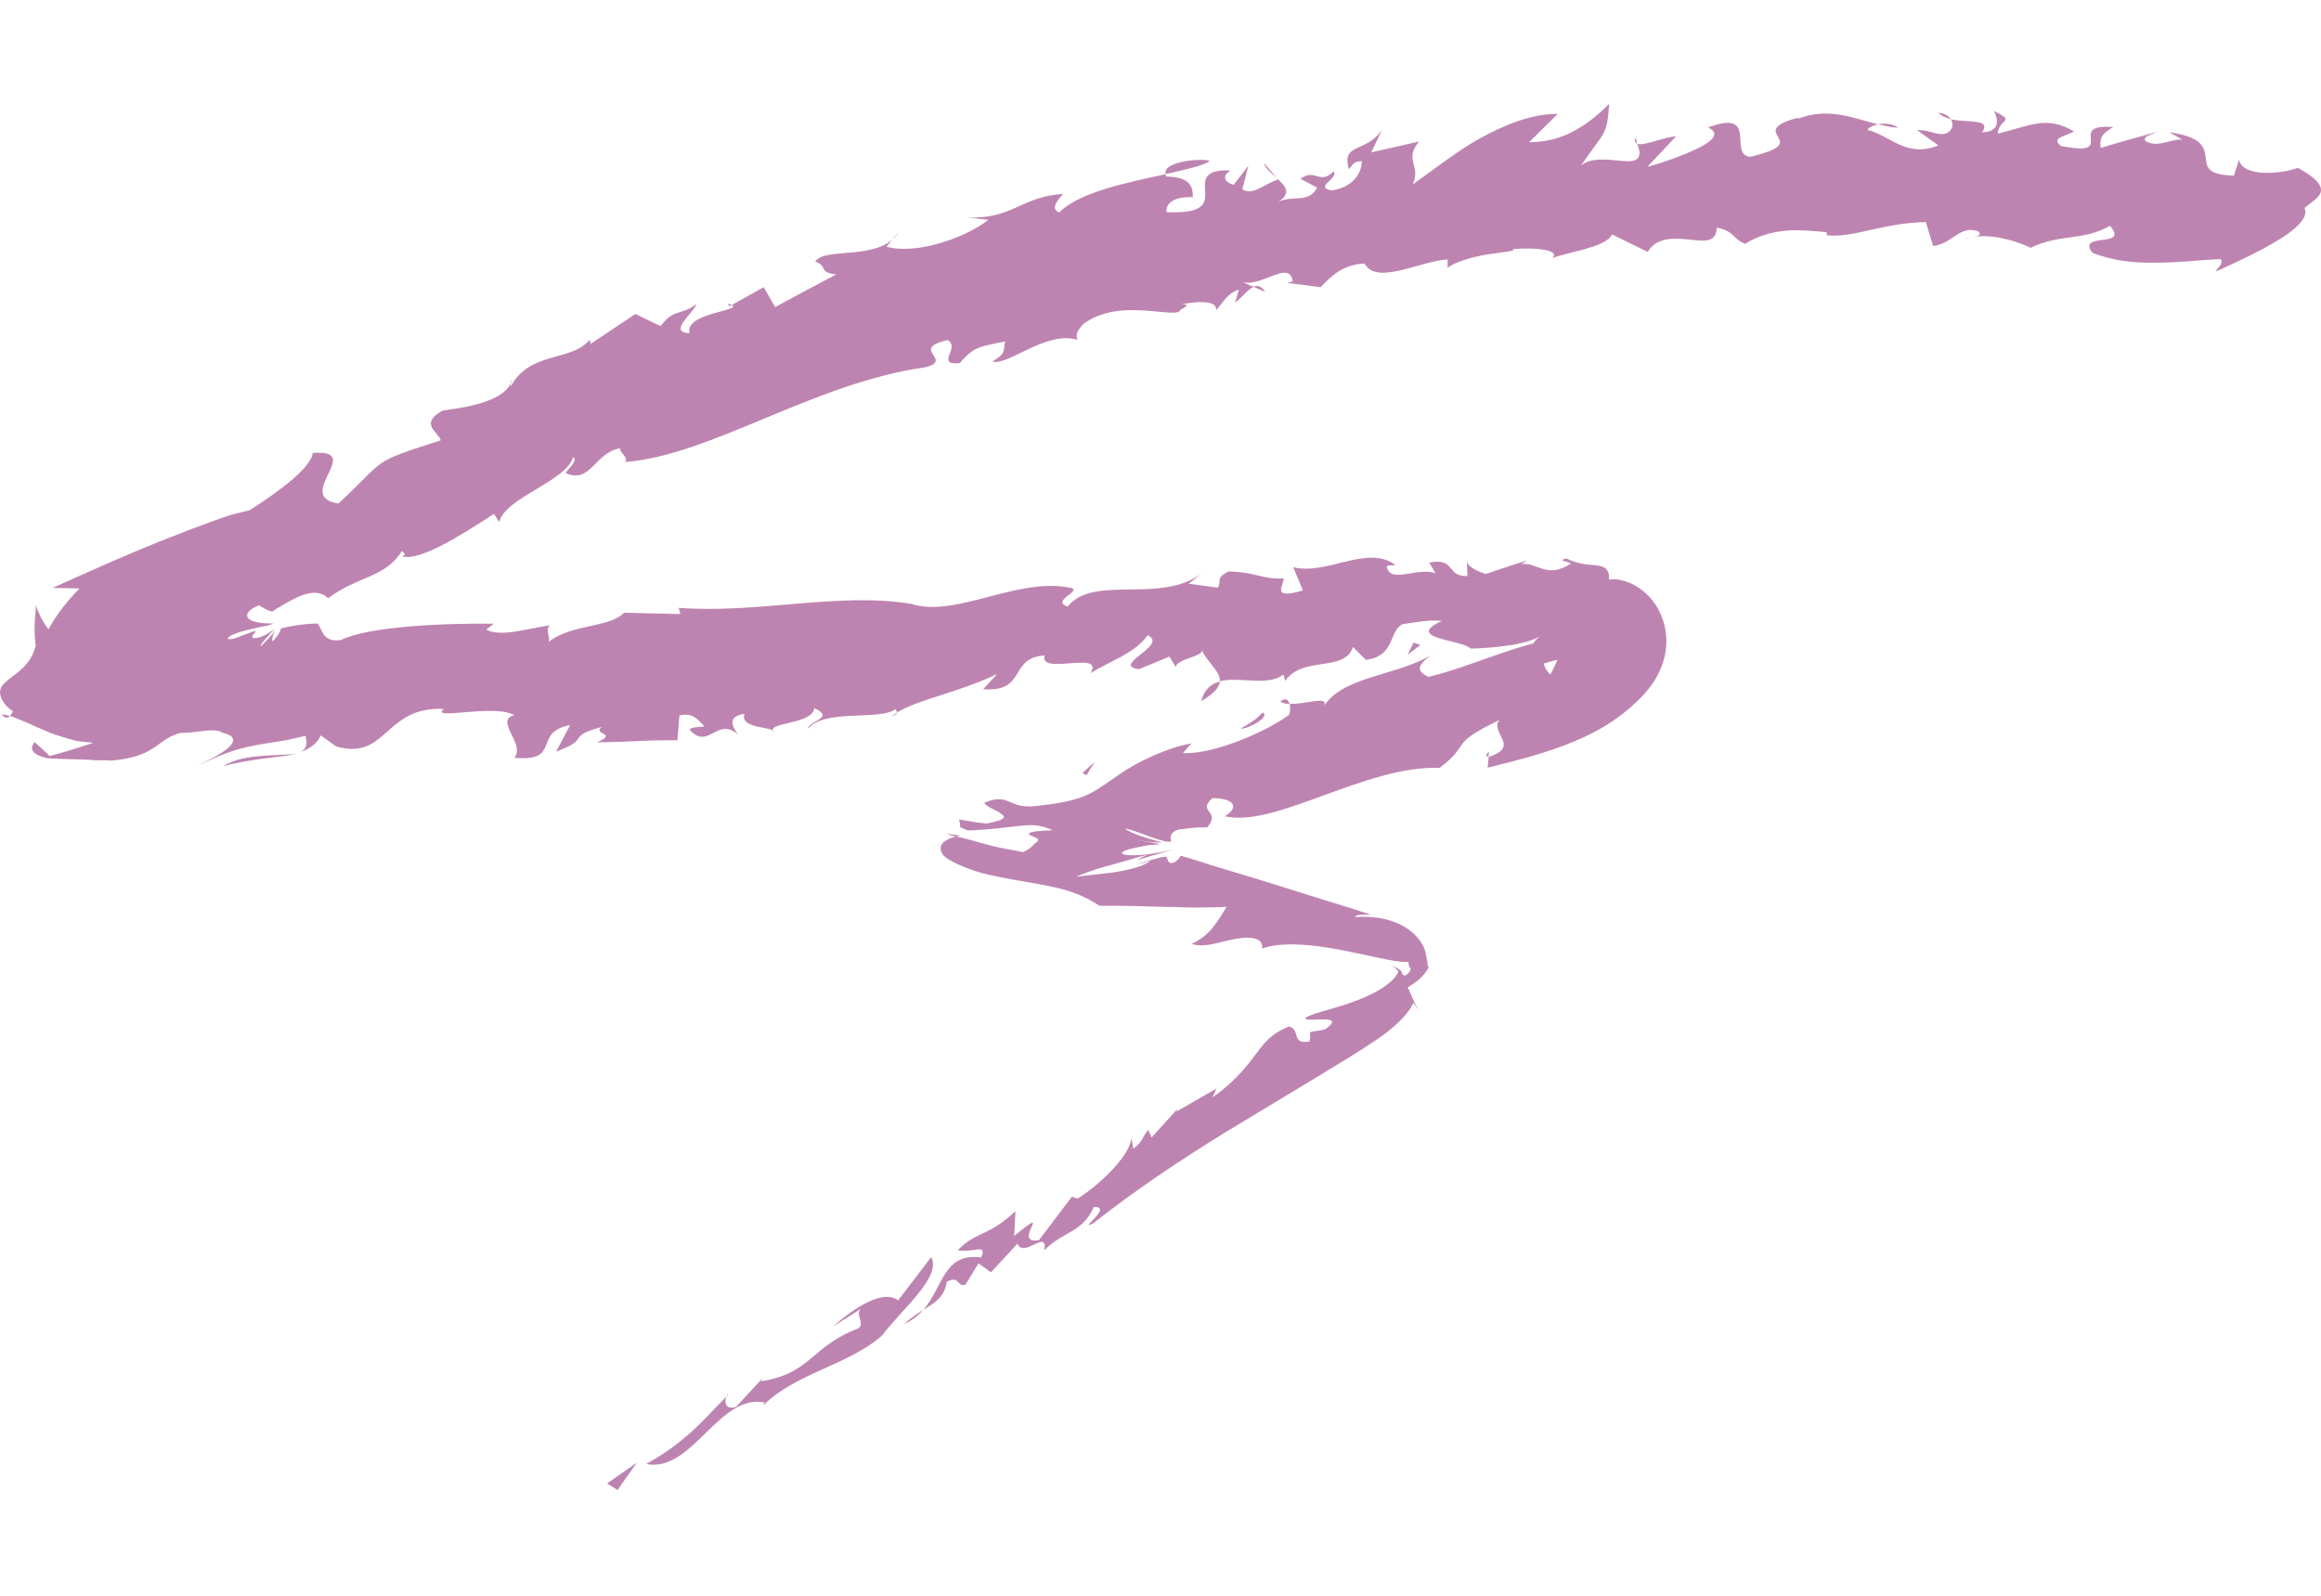 <?xml version="1.0" encoding="UTF-8"?> <svg xmlns="http://www.w3.org/2000/svg" width="352" height="242" viewBox="0 0 352 242" fill="none"><path d="M92.07 224.97L93.654 225.962L96.576 221.812L92.07 224.97Z" fill="#BE84B1"></path><path d="M133.78 202.527C136.503 198.803 142.879 193.679 141.226 190.635L136.207 197.203C133.954 195.489 129.7 198.203 126.299 201.196L130.57 198.481C129.622 199.447 131.188 200.456 130.239 201.422C122.906 204.197 123.036 208.312 115.425 209.469L115.633 209.025L111.64 213.34C109.909 213.905 109.892 212.487 110.144 211.791C106.508 215.523 103.959 218.707 98 222.013C104.951 223.44 109.031 211.261 115.964 212.696L115.764 213.14C120.54 208.277 128.682 207.033 133.78 202.527Z" fill="#BE84B1"></path><path d="M110.148 211.79C110.262 211.677 110.357 211.572 110.47 211.459C110.375 211.363 110.253 211.529 110.148 211.79Z" fill="#BE84B1"></path><path d="M225.742 114.769L225.802 113.969C225.481 114.343 225.185 114.717 225.742 114.769Z" fill="#BE84B1"></path><path d="M145.003 126.878C145.211 126.817 145.403 126.765 145.612 126.704C142.836 126.321 143.376 126.478 145.003 126.878Z" fill="#BE84B1"></path><path d="M190.102 43.478L191.885 44.27C191.293 43.347 190.702 43.226 190.102 43.478Z" fill="#BE84B1"></path><path d="M299.016 35.979C299.077 35.962 299.129 35.953 299.181 35.935C299.129 35.944 299.059 35.962 299.016 35.979Z" fill="#BE84B1"></path><path d="M248.321 21.781L248.034 20.842C247.851 21.398 247.991 21.668 248.321 21.781Z" fill="#BE84B1"></path><path d="M284.82 18.832C285.838 19.085 286.839 19.32 287.865 19.372C287.178 18.815 285.89 18.632 284.82 18.832Z" fill="#BE84B1"></path><path d="M297.938 36.31C298.268 36.162 298.651 36.058 299.025 35.971C298.607 36.049 298.198 36.136 297.938 36.31Z" fill="#BE84B1"></path><path d="M193.581 26.941L191.711 24.723C191.885 25.523 192.764 26.236 193.581 26.941Z" fill="#BE84B1"></path><path d="M293.953 17.104C294.449 17.599 295.128 17.878 295.841 18.06C295.51 17.556 294.884 17.156 293.953 17.104Z" fill="#BE84B1"></path><path d="M140.031 198.629C139.162 199.186 138.187 199.821 137.117 200.769C138.361 200.247 139.275 199.499 140.031 198.629Z" fill="#BE84B1"></path><path d="M1.506 108.591C1.089 108.443 0.654 108.382 0.219 108.348C0.845 109 1.228 108.878 1.506 108.591Z" fill="#BE84B1"></path><path d="M110.627 46.462L110.975 46.262C110.845 46.193 110.662 46.114 110.375 46.027L110.619 46.454L110.627 46.462Z" fill="#BE84B1"></path><path d="M77.441 58.232C77.546 58.024 77.633 57.797 77.694 57.562C77.459 57.902 77.424 58.093 77.441 58.232Z" fill="#BE84B1"></path><path d="M135.359 36.301C135.716 35.971 136.064 35.597 136.316 35.145L135.359 36.301Z" fill="#BE84B1"></path><path d="M160.621 32.213C159.299 31.63 160.273 30.517 161.239 29.403C154.767 29.812 153.514 33.344 146.581 32.961L149.895 33.344C146.233 36.197 138.777 38.659 134.445 37.406L135.367 36.293C132.009 39.32 124.833 37.563 123.641 39.685C125.555 40.26 124.058 41.356 126.833 41.608C123.728 43.243 120.64 44.896 117.56 46.567L115.82 43.557L110.975 46.253C112.662 47.132 103.72 47.445 104.581 50.542C101.266 50.333 104.99 47.706 105.642 46.114C103.032 47.993 102.267 46.715 100.179 49.455L96.369 47.611L89.496 52.204C89.783 51.803 89.244 51.769 89.522 51.386C86.913 54.944 80.266 53.091 77.387 58.754C77.552 58.519 77.439 58.415 77.439 58.206C75.865 61.26 69.418 61.903 67.096 62.277C63.468 64.313 66.548 65.548 66.844 66.775C61.189 68.593 59.267 69.246 57.77 70.289C56.274 71.333 55.195 72.769 51.333 76.353C47.879 75.848 48.871 73.769 49.776 71.899C50.672 70.037 51.463 68.367 47.427 68.706C47.201 70.776 42.903 74.187 37.806 77.405C37.118 77.553 36.379 77.736 35.605 77.936C35.413 77.988 35.213 78.04 35.013 78.093L34.709 78.18L34.274 78.327C33.682 78.536 33.073 78.745 32.456 78.963C31.194 79.432 29.889 79.911 28.567 80.407C27.201 80.946 25.809 81.494 24.417 82.033C18.772 84.295 12.804 86.983 7.967 89.167C9.342 89.167 10.707 89.201 12.056 89.245C9.864 91.463 8.385 93.542 7.35 95.439C6.932 94.926 6.645 94.351 6.253 93.743C5.975 93.125 5.636 92.464 5.436 91.742C5.418 92.046 5.453 92.481 5.383 92.994C5.366 93.247 5.297 93.525 5.297 93.812C5.297 94.09 5.279 94.386 5.262 94.673C5.21 95.848 5.27 97.013 5.427 97.892C4.74 100.676 2.835 101.85 1.451 102.929C0.764 103.468 0.181 103.955 0.033 104.669C-0.027 105.043 0.007 105.478 0.277 106.043C0.538 106.6 1.086 107.322 1.965 107.844C1.834 108.131 1.695 108.383 1.521 108.583C2.26 108.801 2.991 109.158 3.757 109.453C4.531 109.749 5.288 110.184 6.227 110.532C6.671 110.723 7.149 110.932 7.637 111.141C8.159 111.35 8.802 111.532 9.42 111.732C10.046 111.933 10.707 112.124 11.395 112.315C11.543 112.368 11.795 112.394 12.021 112.42L12.717 112.498C13.187 112.542 13.665 112.594 14.144 112.637C11.986 113.377 9.733 114.064 7.532 114.655C6.784 113.916 6.019 113.211 5.236 112.542C4.688 113.229 4.766 113.768 5.244 114.186C5.488 114.394 5.827 114.568 6.245 114.716C6.454 114.795 6.68 114.856 6.923 114.925L7.106 114.969L7.367 114.995L7.898 115.029C9.333 115.116 10.934 115.134 12.43 115.177C13.178 115.203 13.9 115.238 14.579 115.299C15.37 115.299 16.214 115.282 16.91 115.351C20.633 115.003 22.251 114.142 23.513 113.281C24.757 112.42 25.679 111.567 27.445 111.132C28.323 111.202 29.715 110.967 30.907 110.845C32.116 110.715 33.178 110.689 33.708 111.124C35.805 111.558 35.692 112.481 34.543 113.472C33.412 114.464 31.151 115.508 29.776 116.195C33.325 114.534 35.109 113.82 37.553 113.264C38.754 112.994 40.093 112.776 41.746 112.515C42.155 112.455 42.59 112.385 43.042 112.315C43.147 112.298 43.26 112.281 43.364 112.263L43.599 112.211C43.756 112.176 43.921 112.141 44.086 112.107C44.756 111.959 45.496 111.793 46.322 111.593C46.748 113.081 46.287 113.768 45.409 114.107C46.8 113.646 47.992 112.924 48.654 111.532L51.011 113.211C58.745 115.404 58.24 107.061 67.331 107.513C65.017 109.331 75.099 106.661 77.996 108.47C74.89 109.166 79.779 112.933 77.996 114.916C85.303 115.586 80.649 111.054 86.46 109.958L84.338 113.986C89.879 111.941 85.582 111.819 91.262 110.236C89.749 111.454 93.881 111.097 90.549 112.576C98.082 112.463 96.108 112.254 102.745 112.263L103.032 108.496C105.216 107.922 106.164 109.523 106.834 110.158C105.92 110.288 104.485 110.254 104.65 110.732C107.452 113.785 108.748 108.627 111.932 111.385C111.114 110.254 110.166 108.662 112.889 108.261C112.167 110.602 117.221 110.097 117.49 111.037C115.646 109.584 123.302 109.906 123.502 107.4C126.781 108.897 122.632 109.271 122.545 110.523C124.937 107.435 133.558 109.349 135.837 107.522C135.907 107.748 136.046 107.905 136.046 108.053C139.265 106.052 144.771 105.234 151.235 102.216L149.103 104.521C155.871 104.991 152.87 99.736 158.438 99.397C157.472 102.52 167.624 98.527 165.371 102.085C168.572 100.128 172.052 99.11 174.053 96.335C177.332 97.84 168.32 100.902 172.748 101.485L177.359 99.571L178.307 101.163C178.42 99.91 182.552 99.554 182.274 98.597C183.135 100.528 185.118 101.807 184.996 103.32C187.945 102.537 192.252 104.173 194.635 102.294L194.914 103.251C197.576 99.397 203.935 102.007 205.187 98.118L207.145 100.076C211.66 99.493 210.616 95.674 212.695 94.656C214.504 94.43 216.731 93.916 218.662 94.169C212.817 96.857 221.768 96.996 223.029 98.362C225.37 98.318 232.138 97.927 234.043 96.1C232.625 97.066 232.364 97.944 231.833 98.605C231.302 99.258 230.493 99.693 228.005 99.814C229.371 101.65 231.233 101.407 233.434 100.815C234.565 100.493 235.713 100.145 236.948 99.901C237.261 99.841 237.575 99.788 237.888 99.736C238.166 99.71 238.444 99.693 238.732 99.693C239.271 99.693 239.949 99.71 240.315 99.884L239.897 101.572C239.958 101.572 240.01 101.554 240.019 101.546L240.063 101.528L240.097 101.407L240.254 100.919C240.358 100.597 240.489 100.276 240.602 99.971C240.689 99.701 240.793 99.441 240.906 99.188C241.176 98.64 241.298 98.292 241.568 97.901C241.942 97.231 242.368 96.9 242.472 96.883C242.585 96.883 242.246 96.909 241.802 96.587C241.672 96.509 241.585 96.43 241.463 96.326C241.315 96.222 241.185 96.1 241.054 95.978L240.872 95.787L240.637 95.561C240.489 95.413 240.35 95.256 240.21 95.091C239.941 94.769 239.575 94.36 239.314 93.986L239.149 93.751V93.769L239.158 93.812C239.158 93.943 239.062 94.143 238.949 94.343C238.453 95.169 237.879 96.039 237.488 96.883C236.652 98.588 236.278 100.31 235.104 102.311C233.486 100.597 234.13 99.814 235.461 97.022C230.25 97.605 222.551 101.293 216.636 102.642C214.4 101.667 215.383 100.493 217.131 99.327C211.573 102.563 203.578 102.537 200.707 107.2C201.829 105.347 198.019 106.87 195.592 106.73C195.783 107.487 195.601 108.575 195.305 108.54C191.965 110.976 184.083 114.429 179.394 114.212L180.69 112.733C179.412 112.976 178.255 113.298 177.176 113.69C176.906 113.794 176.645 113.89 176.384 113.994C176.071 114.116 175.767 114.238 175.471 114.36C174.862 114.612 174.288 114.864 173.74 115.134C171.556 116.186 169.938 117.291 168.546 118.274C167.137 119.257 165.971 120.119 164.31 120.78C162.622 121.45 160.499 121.902 156.454 122.293C155.523 122.311 154.941 122.241 154.401 122.093C153.871 121.945 153.444 121.737 153.001 121.554C152.131 121.189 151.122 120.928 149.286 121.737C149.547 122.363 151.035 122.815 151.635 123.268C151.722 123.329 151.731 123.372 151.852 123.442C151.965 123.511 152.052 123.572 152.122 123.642C152.253 123.772 152.296 123.911 152.2 124.042C152 124.312 151.27 124.573 149.556 124.903L147.964 124.686L147.077 124.546L145.441 124.277C145.537 124.564 145.589 124.834 145.606 125.094V125.286V125.382C145.606 125.399 145.606 125.416 145.606 125.425L145.728 125.486C146.05 125.643 146.389 125.79 146.746 125.938C150.608 125.817 153.027 125.39 154.888 125.216C155.819 125.129 156.602 125.103 157.333 125.199C158.072 125.295 158.751 125.529 159.664 125.912C157.394 125.973 156.376 126.147 156.124 126.33C155.854 126.512 156.324 126.713 156.785 126.904C157.246 127.113 157.672 127.278 157.333 127.591C157.176 127.739 156.82 128.026 156.515 128.348C156.202 128.661 155.784 128.931 155.123 129.244C154.393 129.009 152.192 128.748 150.026 128.174C147.912 127.565 146.215 127.113 145.006 126.843C144.423 127.008 143.849 127.2 143.414 127.487C142.953 127.756 142.718 128.148 142.675 128.452C142.596 129.07 142.875 129.47 143.197 129.844C144.075 130.549 145.18 131.045 146.259 131.497C146.807 131.715 147.372 131.923 147.946 132.106C148.242 132.193 148.529 132.289 148.816 132.376C149.147 132.454 149.469 132.532 149.791 132.619C151.104 132.924 152.444 133.176 153.749 133.411C156.367 133.881 158.777 134.246 160.865 134.785C162.979 135.333 164.719 136.047 166.763 137.36C170.773 137.317 174.096 137.482 176.854 137.534C177.193 137.534 177.541 137.543 177.872 137.543C178.272 137.56 178.672 137.578 179.055 137.587C179.838 137.613 180.595 137.63 181.317 137.63C182.604 137.587 184.483 137.63 186.04 137.517C184.605 139.753 183.622 141.788 180.725 143.145C181.021 143.232 181.378 143.311 181.604 143.337C181.847 143.372 182.091 143.38 182.326 143.372C182.813 143.363 183.309 143.285 183.822 143.189C184.849 142.98 185.962 142.658 187.084 142.441C188.198 142.223 189.303 142.11 190.138 142.293C190.973 142.476 191.547 142.945 191.399 143.85C192.878 143.311 194.748 143.163 196.853 143.241C198.959 143.319 201.221 143.65 203.308 144.05C205.405 144.45 207.397 144.903 209.137 145.268C210.885 145.625 212.338 145.938 213.739 145.877C213.512 145.964 213.591 146.181 213.739 146.512C213.773 146.599 213.817 146.686 213.852 146.808C213.852 146.843 213.869 146.869 213.869 146.903V146.93C214.078 146.895 213.93 146.93 213.974 146.912V146.93V146.982C213.947 147.043 213.921 147.095 213.895 147.147C213.791 147.347 213.669 147.495 213.547 147.626C213.304 147.878 213.051 148.017 212.843 147.886C212.738 147.817 212.651 147.695 212.564 147.452C212.538 147.382 212.512 147.304 212.486 147.225L212.469 147.182V147.164C212.469 147.164 212.312 147.191 212.382 147.173C212.382 147.173 212.338 147.104 212.303 147.077C212.242 147.025 212.173 146.973 212.103 146.938C211.816 146.764 211.459 146.634 211.051 146.503C211.451 146.712 211.842 146.886 212.06 147.33C211.964 147.678 211.773 147.913 211.581 148.165C211.199 148.652 210.694 149.096 210.102 149.513C208.937 150.348 207.501 151.053 205.979 151.645C204.465 152.236 202.865 152.715 201.455 153.123C200.777 153.332 200.02 153.515 199.455 153.706C198.88 153.898 198.419 154.08 198.106 154.289C197.802 154.524 198.063 154.611 198.567 154.637C199.072 154.663 199.776 154.611 200.455 154.602C201.769 154.576 202.917 154.689 201.029 156.064C200.237 156.342 199.437 156.299 198.68 156.551C198.698 156.977 198.68 157.43 198.628 157.908C197.088 158.247 196.827 157.708 196.636 157.116C196.462 156.516 196.332 155.864 195.462 155.664C193.965 156.307 193.052 156.934 192.295 157.656C191.547 158.378 190.955 159.195 190.251 160.135C189.546 161.066 188.728 162.127 187.615 163.258C187.084 163.806 186.406 164.424 185.849 164.911C185.257 165.424 184.614 165.929 183.9 166.407L184.474 165.085L178.411 168.573L178.611 168.13L174.653 172.497L174.157 171.348C173.218 172.323 173.357 173.14 171.878 174.202L171.591 172.592C171.278 175.541 166.224 180.074 163.44 181.761L162.552 181.492L157.559 188.077C153.209 188.755 160.178 182.283 153.81 187.424L154.001 183.684C149.678 187.677 148.094 186.676 145.25 189.599C147.581 190.052 149.817 188.468 148.79 190.695C143.075 189.939 143.049 195.175 140.048 198.638C141.909 197.455 143.214 196.724 143.579 194.401C145.615 193.262 145.145 195.402 146.45 194.784L148.399 191.591L150.295 192.948L154.297 188.599C155.271 190.922 158.925 186.207 158.386 189.608C161.239 186.676 164.101 187.042 165.902 183.031C168.972 182.953 163.205 186.772 165.78 185.528C172.043 180.596 178.724 176.098 185.658 171.827C190.547 168.878 195.462 165.911 200.394 162.927C203.291 161.161 206.283 159.369 208.989 157.534C211.642 155.69 213.591 153.758 214.365 152.088L214.852 152.749C215.009 152.984 215.235 153.219 215.331 153.471C215.261 153.28 215.122 153.097 215.009 152.906C214.896 152.715 214.791 152.523 214.687 152.349C214.496 151.984 214.33 151.636 214.191 151.305C213.913 150.653 213.713 150.105 213.478 149.739C213.956 149.47 214.478 149.113 215.017 148.687C215.557 148.252 215.983 147.782 216.366 147.217C216.462 147.069 216.549 146.93 216.618 146.756C216.636 146.712 216.653 146.66 216.67 146.616L216.688 146.529C216.375 146.582 216.601 146.538 216.531 146.547V146.529V146.503V146.46C216.531 146.338 216.514 146.242 216.505 146.155C216.462 145.807 216.409 145.529 216.348 145.242C216.218 144.676 216.174 144.076 215.853 143.502C215.287 142.354 214.208 141.136 212.434 140.24C211.546 139.796 210.494 139.44 209.328 139.239C208.136 139.039 206.892 138.978 205.622 139.083C205.17 138.7 207.049 138.691 207.936 138.726C206.005 138.065 203.517 137.326 200.725 136.447C197.819 135.542 194.635 134.551 191.338 133.515C188.102 132.506 183.404 131.167 182.16 130.697C181.656 130.54 181.16 130.384 180.664 130.236L179.916 130.018L179.542 129.914C179.542 129.914 179.499 129.896 179.481 129.888C179.351 129.827 179.229 129.792 179.072 129.809C178.472 130.688 177.933 130.914 177.585 130.871C177.228 130.827 177.098 130.523 177.045 130.279C176.976 130.036 176.984 129.853 176.436 129.94C175.88 130.027 174.714 130.375 172.148 131.132C172.974 130.958 173.757 130.766 174.488 130.558C173.714 131.149 172.139 131.732 169.912 132.123C167.737 132.524 164.884 132.715 163.187 132.967C164.536 132.384 165.623 132.019 166.484 131.749C167.354 131.48 168.016 131.306 168.651 131.132C169.286 130.958 169.903 130.792 170.73 130.549C171.565 130.305 172.591 129.983 174.218 129.557C173.54 129.818 172.974 130.105 172.504 130.427C174.296 129.87 176.149 129.331 178.054 128.809C174.14 129.757 171.539 129.801 170.617 129.618C169.642 129.427 170.321 129.009 171.634 128.696C172.296 128.539 173.026 128.383 173.835 128.226C174.679 128.096 175.401 128.096 175.697 128.061C176.323 128 175.384 127.913 172.174 127.356C172.835 127.478 174.105 127.617 174.784 127.722C176.036 127.8 176.297 127.8 176.097 127.722C175.888 127.635 175.201 127.469 174.418 127.235C172.826 126.782 170.93 126.06 170.634 125.616C172.061 125.991 172.983 126.365 173.888 126.695C174.784 127.034 175.645 127.33 176.758 127.617C177.576 127.687 177.637 127.635 177.611 127.461C177.567 127.287 177.454 126.991 177.602 126.66C177.724 126.338 178.107 125.991 178.62 125.834C178.75 125.79 178.881 125.764 179.011 125.756C179.081 125.756 179.142 125.756 179.211 125.756H179.264L179.464 125.73L179.873 125.669C180.969 125.512 182.039 125.434 183.074 125.477C185.31 122.894 181.412 123.198 183.874 121.049C186.38 120.98 188.45 122.085 185.771 123.781C193.304 125.616 207.188 116.013 218.306 116.456C223.151 112.881 219.524 112.933 227.405 109.192C225.839 111.097 230.72 113.203 225.778 114.786L225.604 116.421C229.815 115.386 234.739 114.177 239.297 112.202C240.437 111.706 241.559 111.158 242.681 110.523C243.803 109.888 244.899 109.175 246.117 108.227C246.735 107.74 247.396 107.2 248.257 106.374C248.44 106.2 248.736 105.904 248.962 105.669L249.379 105.225L249.814 104.721C249.98 104.521 250.18 104.269 250.354 104.034L250.606 103.677L250.928 103.19C251.154 102.833 251.337 102.52 251.537 102.102C251.798 101.589 252.015 101.059 252.189 100.519C252.607 99.223 252.877 97.64 252.616 95.778C252.398 94.073 251.572 92.307 250.841 91.376C250.641 91.107 250.441 90.846 250.223 90.602C250.023 90.376 249.884 90.254 249.71 90.08C249.379 89.767 249.005 89.454 248.666 89.219C248.405 89.045 248.144 88.888 247.874 88.74C247.605 88.593 247.326 88.445 247.161 88.392C245.482 87.731 244.708 87.836 244.003 87.888C244.169 86.278 243.246 85.861 242.116 85.731C241.585 85.678 240.915 85.661 240.115 85.522C239.732 85.461 239.236 85.339 238.836 85.217C238.453 85.096 238.044 84.93 237.592 84.695C236.078 84.982 237.705 85.182 238.288 85.417C236.444 86.696 235.121 86.592 234.034 86.287C232.92 85.965 231.911 85.356 230.728 85.556L231.563 85C229.423 85.652 227.379 86.357 225.309 87.053C224.273 86.67 222.708 86.105 222.464 85.139L222.56 87.357C219.254 87.47 220.855 84.565 216.766 85.304L217.697 86.922C215.052 85.992 210.998 88.479 210.346 86.096C210.215 85.626 210.737 85.8 211.651 85.687C207.423 82.503 201.203 87.296 196.123 86.018L197.602 89.532C192.808 90.941 194.592 88.967 194.696 87.705C191.443 87.914 190.651 86.783 186.345 86.653C184.283 87.688 185.318 88.036 184.701 89.123L180.281 88.523L182.97 86.4C176.576 92.029 166.076 86.888 161.917 91.977C159.299 91.124 164.057 89.671 162.492 89.167C154.384 87.392 144.963 93.777 138.16 91.576C127.207 89.758 114.985 93.099 102.919 92.177L103.198 93.125L94.646 92.916C92.498 95.221 86.652 94.604 83.224 97.335C83.468 96.552 82.641 95.43 83.416 94.821C79.814 95.352 75.96 96.657 73.742 95.482L74.899 94.578C66.861 94.499 55.795 95.03 51.698 97.066C48.984 97.422 48.967 95.682 48.192 94.552C47.044 94.578 45.992 94.673 45.008 94.821C44.513 94.9 44.043 94.978 43.582 95.082C43.347 95.134 43.121 95.187 42.895 95.239L42.729 95.282C42.668 95.3 42.616 95.308 42.625 95.326L42.599 95.404C42.46 95.83 42.12 96.483 41.32 97.283C41.268 96.874 41.259 96.465 41.781 95.561C41.163 96.37 40.424 97.179 39.572 97.996C39.424 97.831 39.876 97.335 40.354 96.796C40.842 96.257 41.355 95.691 41.607 95.369C40.728 96.1 39.893 96.5 39.302 96.665C38.702 96.839 38.362 96.796 38.284 96.648C38.197 96.509 38.362 96.274 38.536 96.083C38.71 95.882 38.876 95.735 38.641 95.682C37.588 96.056 36.562 96.439 35.552 96.831C34.83 96.996 34.491 96.961 34.552 96.778C34.613 96.596 35.074 96.317 35.744 96.074C37.084 95.561 39.023 95.178 40.65 94.847C41.694 94.491 41.538 94.56 40.972 94.543C40.398 94.543 39.441 94.508 38.702 94.299C37.953 94.099 37.431 93.743 37.484 93.264C37.527 92.794 38.18 92.203 39.284 91.803C40.372 92.455 40.894 92.699 41.198 92.725C41.355 92.733 41.45 92.69 41.546 92.612C41.598 92.568 41.624 92.533 41.694 92.464C42.007 92.272 42.329 92.081 42.651 91.898C45.226 90.376 47.897 88.949 49.767 90.715C54.343 87.296 58.423 87.644 60.954 83.556C61.25 83.956 61.772 83.956 60.989 84.373C63.721 85.148 70.036 81.085 74.908 77.936L75.725 79.171C76.5 75.5 86.025 72.925 86.904 69.306C87.73 69.741 86.33 70.916 85.773 71.725C89.566 73.482 90.184 68.628 94.029 67.984C94.002 68.802 95.36 69.263 94.794 70.063C101.336 69.567 108.504 66.549 116.177 63.365C123.841 60.181 132.018 56.849 140.317 55.701C144.797 54.561 137.803 52.969 143.684 51.569C145.789 52.63 141.7 55.449 145.563 55.066C147.72 52.447 148.808 52.56 152.444 51.777C152.061 52.961 152.827 53.465 150.504 54.831C152.896 55.527 158.646 50.072 163.431 51.542C162.987 50.664 163.605 49.925 164.231 49.194C165.588 48.141 167.18 47.567 168.816 47.263C170.451 46.967 172.104 47.01 173.6 47.097C176.584 47.28 178.898 47.776 179.011 46.967C179.011 46.967 181.038 46.071 179.124 46.158C181.369 45.714 184.666 45.436 184.431 47.062C185.414 45.975 186.162 44.453 187.893 43.905L187.31 45.888C188.241 45.27 189.181 43.896 190.138 43.513C189.537 43.252 188.928 42.983 188.328 42.739C191.19 43.722 195.566 39.251 196.053 42.669L195.192 42.904L200.272 43.557C201.943 41.834 203.665 40.094 206.962 39.973C208.78 43.331 215.348 39.564 219.55 39.346L219.532 40.608C220.281 40.059 221.368 39.625 222.551 39.277C223.734 38.92 225.013 38.65 226.152 38.502C228.432 38.163 230.137 38.033 229.354 37.798C232.512 37.45 236.861 37.876 235.4 39.146C236.644 38.659 238.618 38.285 240.428 37.754C242.237 37.232 243.899 36.65 244.499 35.553L249.884 38.207C251.285 35.884 253.903 36.11 256.156 36.328C258.409 36.571 260.306 36.884 260.367 34.509C263.289 35.153 262.654 36.215 264.681 36.971C266.647 35.753 268.683 35.205 270.745 34.988C272.806 34.797 274.894 35.023 276.991 35.205L277.104 35.693C279.192 35.884 281.453 35.388 283.941 34.814C286.429 34.248 289.135 33.727 292.075 33.683L293.18 37.311C296.242 36.91 297.129 34.118 299.992 35.066C300.635 35.658 299.992 35.806 299.2 35.953C302.088 35.414 305.89 36.562 307.96 37.58C312.536 35.379 315.824 36.615 319.991 34.24C321.531 36.014 320.209 36.206 318.851 36.38C317.486 36.571 316.068 36.754 317.373 38.363C320.383 39.511 323.471 39.894 326.716 39.833C328.325 39.842 329.969 39.764 331.657 39.642C332.501 39.572 333.353 39.511 334.206 39.442C335.058 39.39 335.919 39.337 336.789 39.285C337.25 40.051 336.406 40.477 336.006 41.182C336.006 41.182 336.937 40.79 338.32 40.147C339.712 39.494 341.513 38.642 343.314 37.676C345.114 36.693 346.837 35.666 348.055 34.605C349.238 33.553 349.951 32.526 349.499 31.534C350.647 30.604 351.787 29.925 351.978 29.055C352.135 28.194 351.5 27.106 348.498 25.453C346.124 26.332 340.199 26.985 339.564 24.244L338.79 26.637C334.667 26.506 334.675 25.297 334.501 23.818C334.327 22.365 333.962 20.73 328.995 20.069C329.656 20.417 330.317 20.808 330.969 21.174C329.082 21.034 327.394 22.478 325.411 21.417C324.863 20.66 326.246 20.469 327.124 20.008C324.254 20.817 321.409 21.556 318.59 22.435C318.39 20.956 318.773 20.225 320.522 19.268C312.997 18.694 321.574 23.931 312.544 22.13C310.979 20.895 313.258 20.66 314.545 19.938C312.518 18.703 310.726 18.459 308.908 18.746C307.081 19.025 305.211 19.738 302.984 20.269C303.045 18.05 305.942 18.494 302.392 16.841C303.054 18.05 303.393 20.017 300.6 20.06C302.062 17.92 298.547 18.686 295.851 18.077C296.373 18.868 296.112 19.912 295.042 20.269C293.702 20.573 292.597 19.651 290.736 19.738L293.972 22.043C291.614 23.018 289.813 22.678 288.152 21.965C286.49 21.243 284.968 20.138 283.202 19.686C283.498 19.277 284.115 18.99 284.829 18.86C281.114 17.946 277.217 16.154 272.493 18.085L272.893 17.807C270.666 18.338 269.736 18.92 269.422 19.408C269.109 19.903 269.422 20.356 269.675 20.799C270.197 21.695 270.519 22.583 265.421 23.783C262.028 23.435 266.821 16.459 259.044 19.321C260.949 20.217 259.723 21.408 257.487 22.496C255.251 23.575 252.024 24.74 249.84 25.297L254.181 20.686C252.372 20.765 249.327 22.174 248.318 21.809L248.605 22.765C249.197 26.402 242.82 22.626 239.784 25.097C243.36 19.808 243.69 20.773 244.047 15.754C242.559 17.224 240.959 18.616 239.01 19.695C237.07 20.808 234.782 21.539 231.885 21.582L236.252 17.268C232.346 17.241 228.258 18.877 224.447 20.991C222.542 22.017 220.724 23.305 219.01 24.523C217.314 25.749 215.713 26.915 214.269 27.959C215.548 24.905 212.834 24.27 215.235 21.461L207.971 23.096L209.589 19.712C207.049 23.305 203.413 21.608 204.561 25.636C205.266 24.975 205.092 24.514 206.527 24.436C206.544 25.715 205.666 28.35 201.916 28.89C199.22 28.342 203.134 27.037 202.238 26.01C200.107 28.107 199.507 25.471 197.21 27.106L199.75 28.446C198.411 31.099 195.636 29.299 193.391 30.917C196.158 29.368 194.948 28.185 193.565 26.976L193.783 27.254C191.999 27.733 189.929 29.812 188.415 28.69L189.32 25.14L187.102 28.02C186.006 27.802 185.049 26.785 186.641 25.854C184.448 25.715 183.474 26.202 183.039 26.819C182.613 27.454 182.735 28.307 182.778 29.142C182.856 30.821 182.604 32.439 176.906 32.169C176.81 30.908 177.82 29.821 180.899 29.89C180.951 27.82 179.986 26.837 176.88 26.776C176.793 26.637 176.819 26.532 176.784 26.419C171.121 27.646 163.666 29.116 160.604 32.248L160.621 32.213Z" fill="#BE84B1"></path><path d="M176.805 26.385C179.833 25.723 182.39 25.141 183.478 24.436C182.782 23.931 176.196 24.384 176.805 26.385Z" fill="#BE84B1"></path><path d="M217.117 99.371C217.456 99.179 217.787 98.979 218.091 98.762C217.752 98.971 217.43 99.171 217.117 99.371Z" fill="#BE84B1"></path><path d="M194.164 106.364C194.503 106.642 194.999 106.738 195.573 106.764C195.417 106.137 194.99 105.729 194.164 106.364Z" fill="#BE84B1"></path><path d="M45.305 114.142C45.305 114.142 45.374 114.125 45.409 114.107C45.374 114.116 45.34 114.134 45.305 114.142Z" fill="#BE84B1"></path><path d="M182.172 106.33C184.207 105.138 184.93 104.207 184.999 103.346C183.694 103.694 182.642 104.511 182.172 106.33Z" fill="#BE84B1"></path><path d="M136.054 108.07C135.767 108.253 135.462 108.418 135.219 108.627C135.88 108.392 136.054 108.236 136.054 108.07Z" fill="#BE84B1"></path><path d="M33.867 116.203C35.903 115.603 38.069 115.29 40.27 115.003C41.34 114.864 42.419 114.725 43.48 114.594C44.106 114.472 44.724 114.333 45.307 114.15C44.811 114.316 44.193 114.385 43.532 114.429C43.001 114.455 42.453 114.481 41.888 114.507C41.305 114.542 40.705 114.577 40.122 114.603C37.773 114.768 35.537 115.099 33.867 116.203Z" fill="#BE84B1"></path><path d="M164.808 117.57C165.13 116.909 165.565 116.222 166.104 115.5C165.373 116.1 164.73 116.683 164.164 117.249L164.808 117.57Z" fill="#BE84B1"></path><path d="M188.141 110.488C189.219 110.644 192.786 108.652 191.464 108.061C190.507 109.165 189.306 109.826 188.141 110.488Z" fill="#BE84B1"></path><path d="M214.372 97.439L213.484 99.284L215.416 97.814L214.372 97.439Z" fill="#BE84B1"></path></svg> 